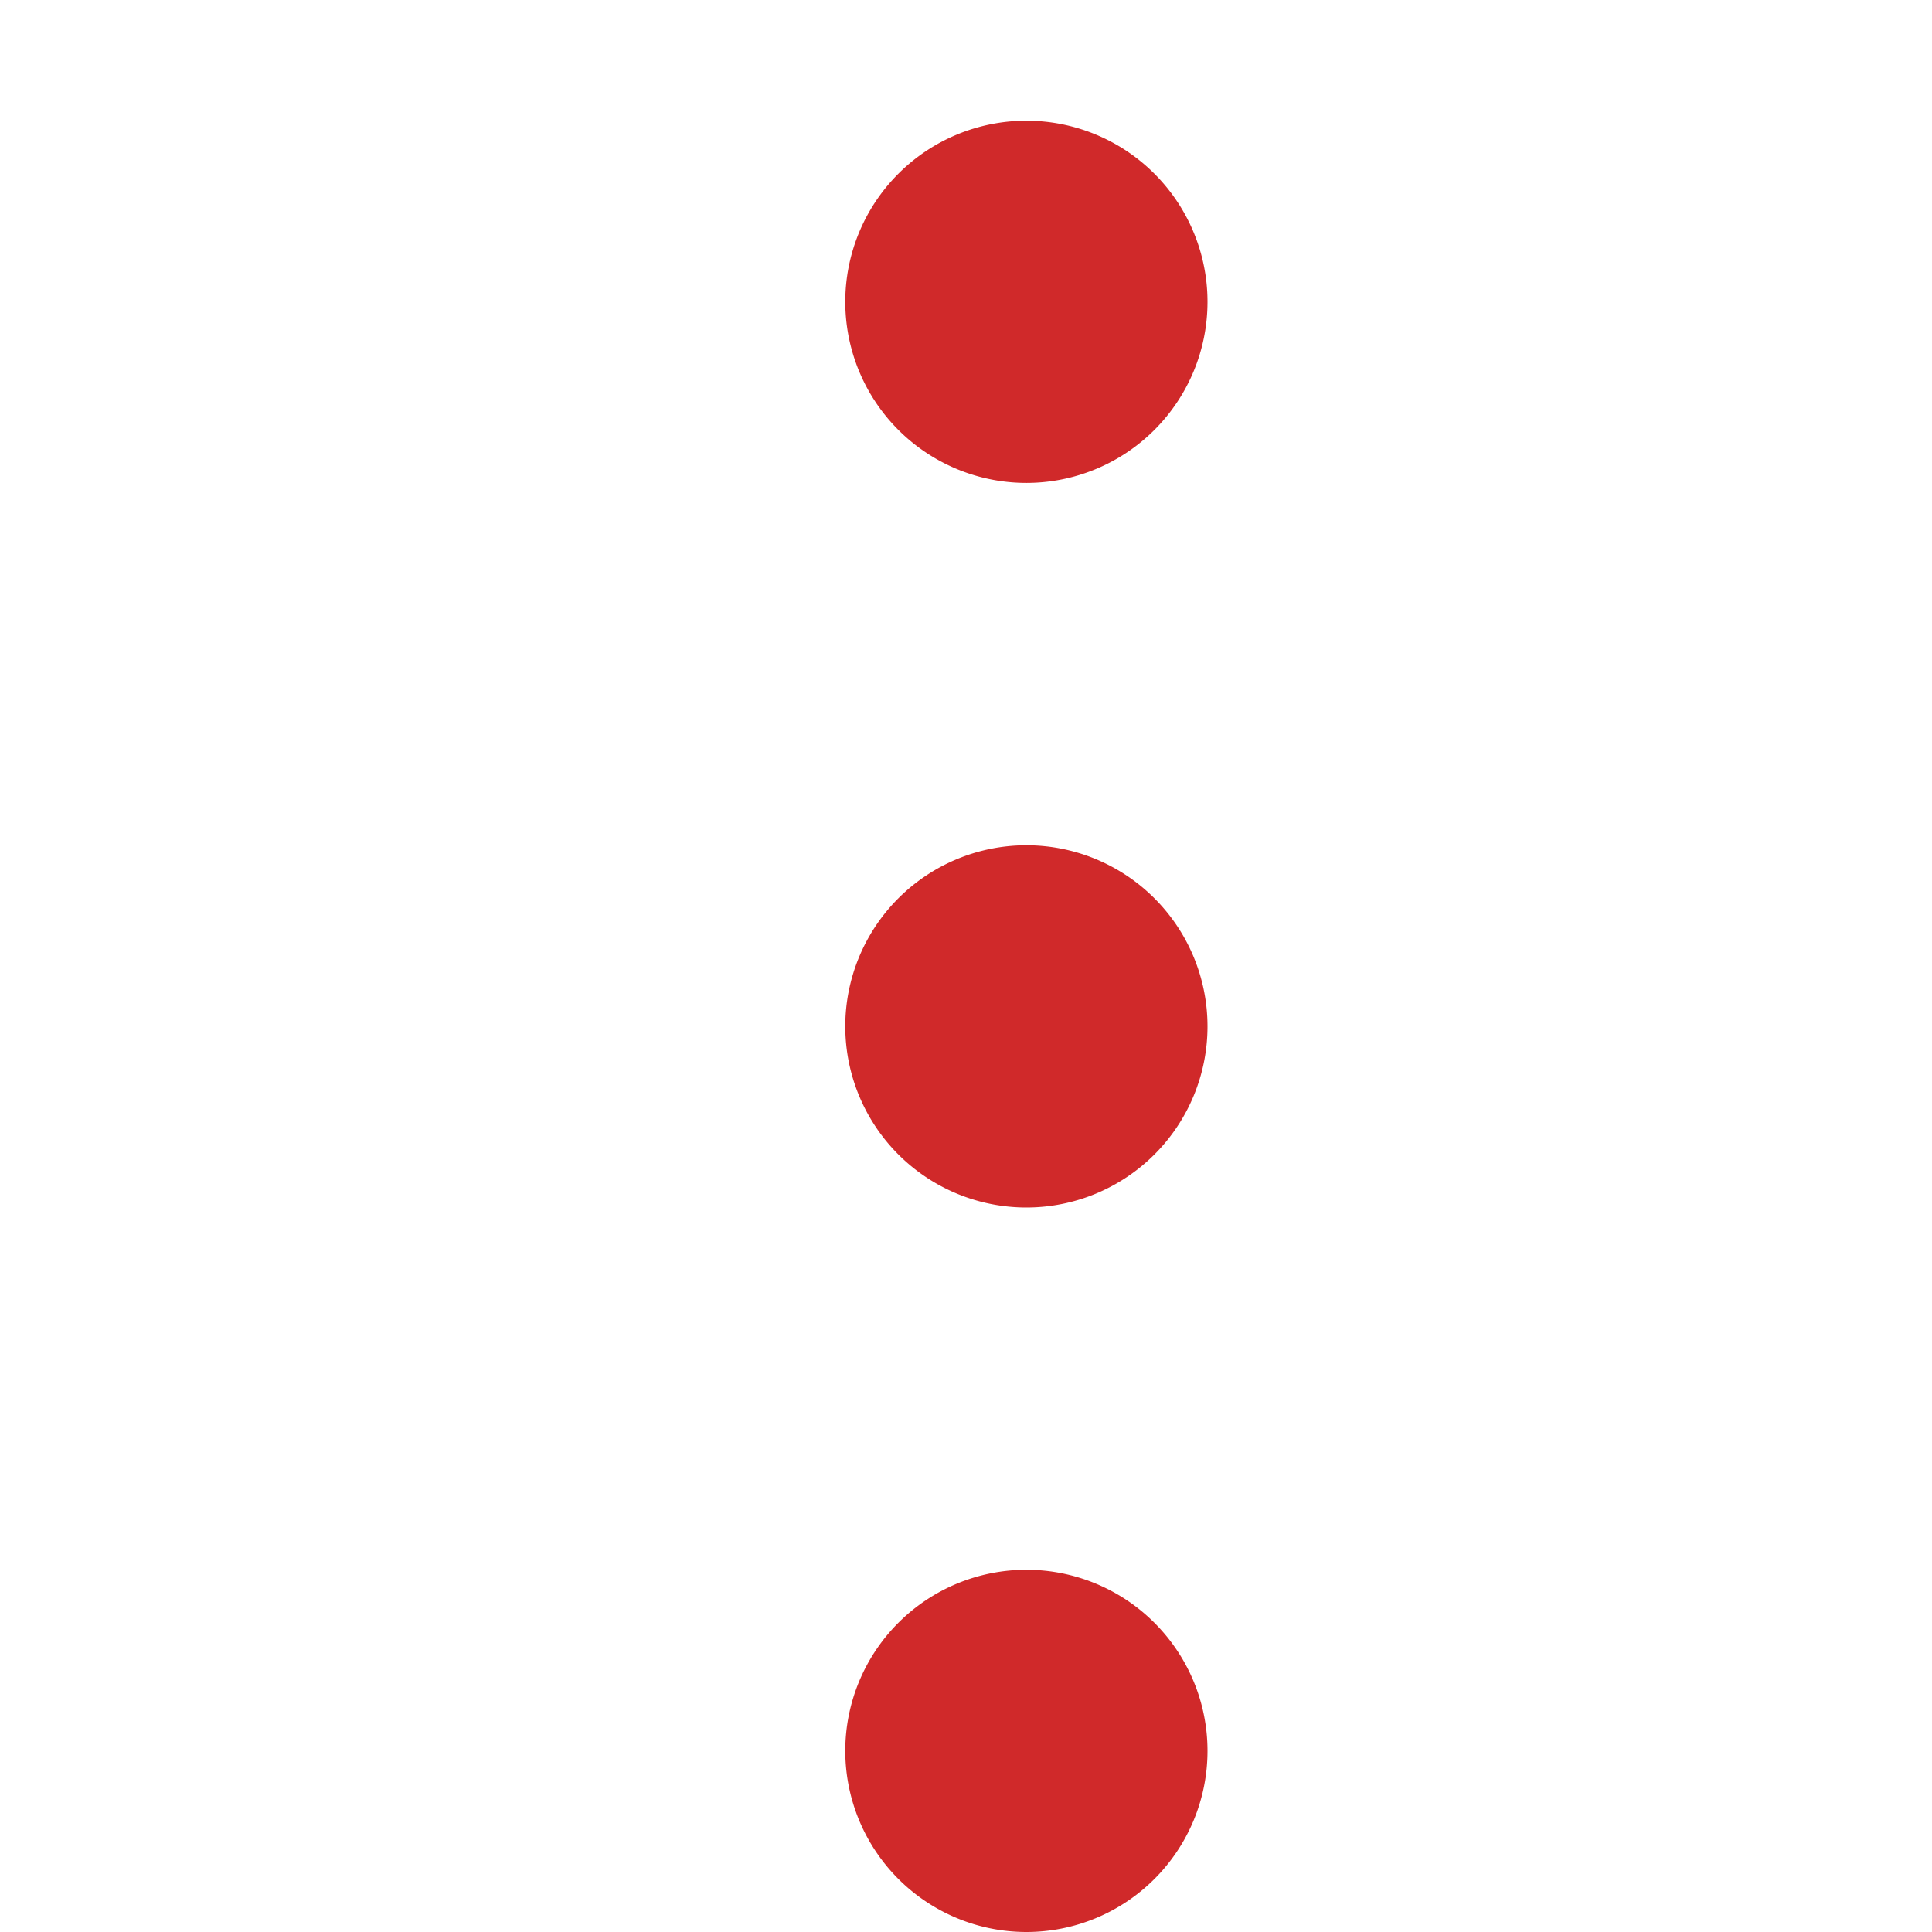 <?xml version="1.0" encoding="UTF-8"?> <svg xmlns="http://www.w3.org/2000/svg" id="Options" width="27" height="27" viewBox="0 0 27 27"><rect id="Rectangle_449" data-name="Rectangle 449" width="27" height="27" fill="none"></rect><path id="Union_1" data-name="Union 1" d="M0,22.781a2.531,2.531,0,1,1,2.532,2.532A2.532,2.532,0,0,1,0,22.781ZM0,12.656a2.531,2.531,0,1,1,2.532,2.532A2.531,2.531,0,0,1,0,12.656ZM0,2.532a2.531,2.531,0,1,1,2.532,2.53A2.531,2.531,0,0,1,0,2.532Z" transform="translate(11.813 1.687)" fill="#d0292a"></path></svg> 